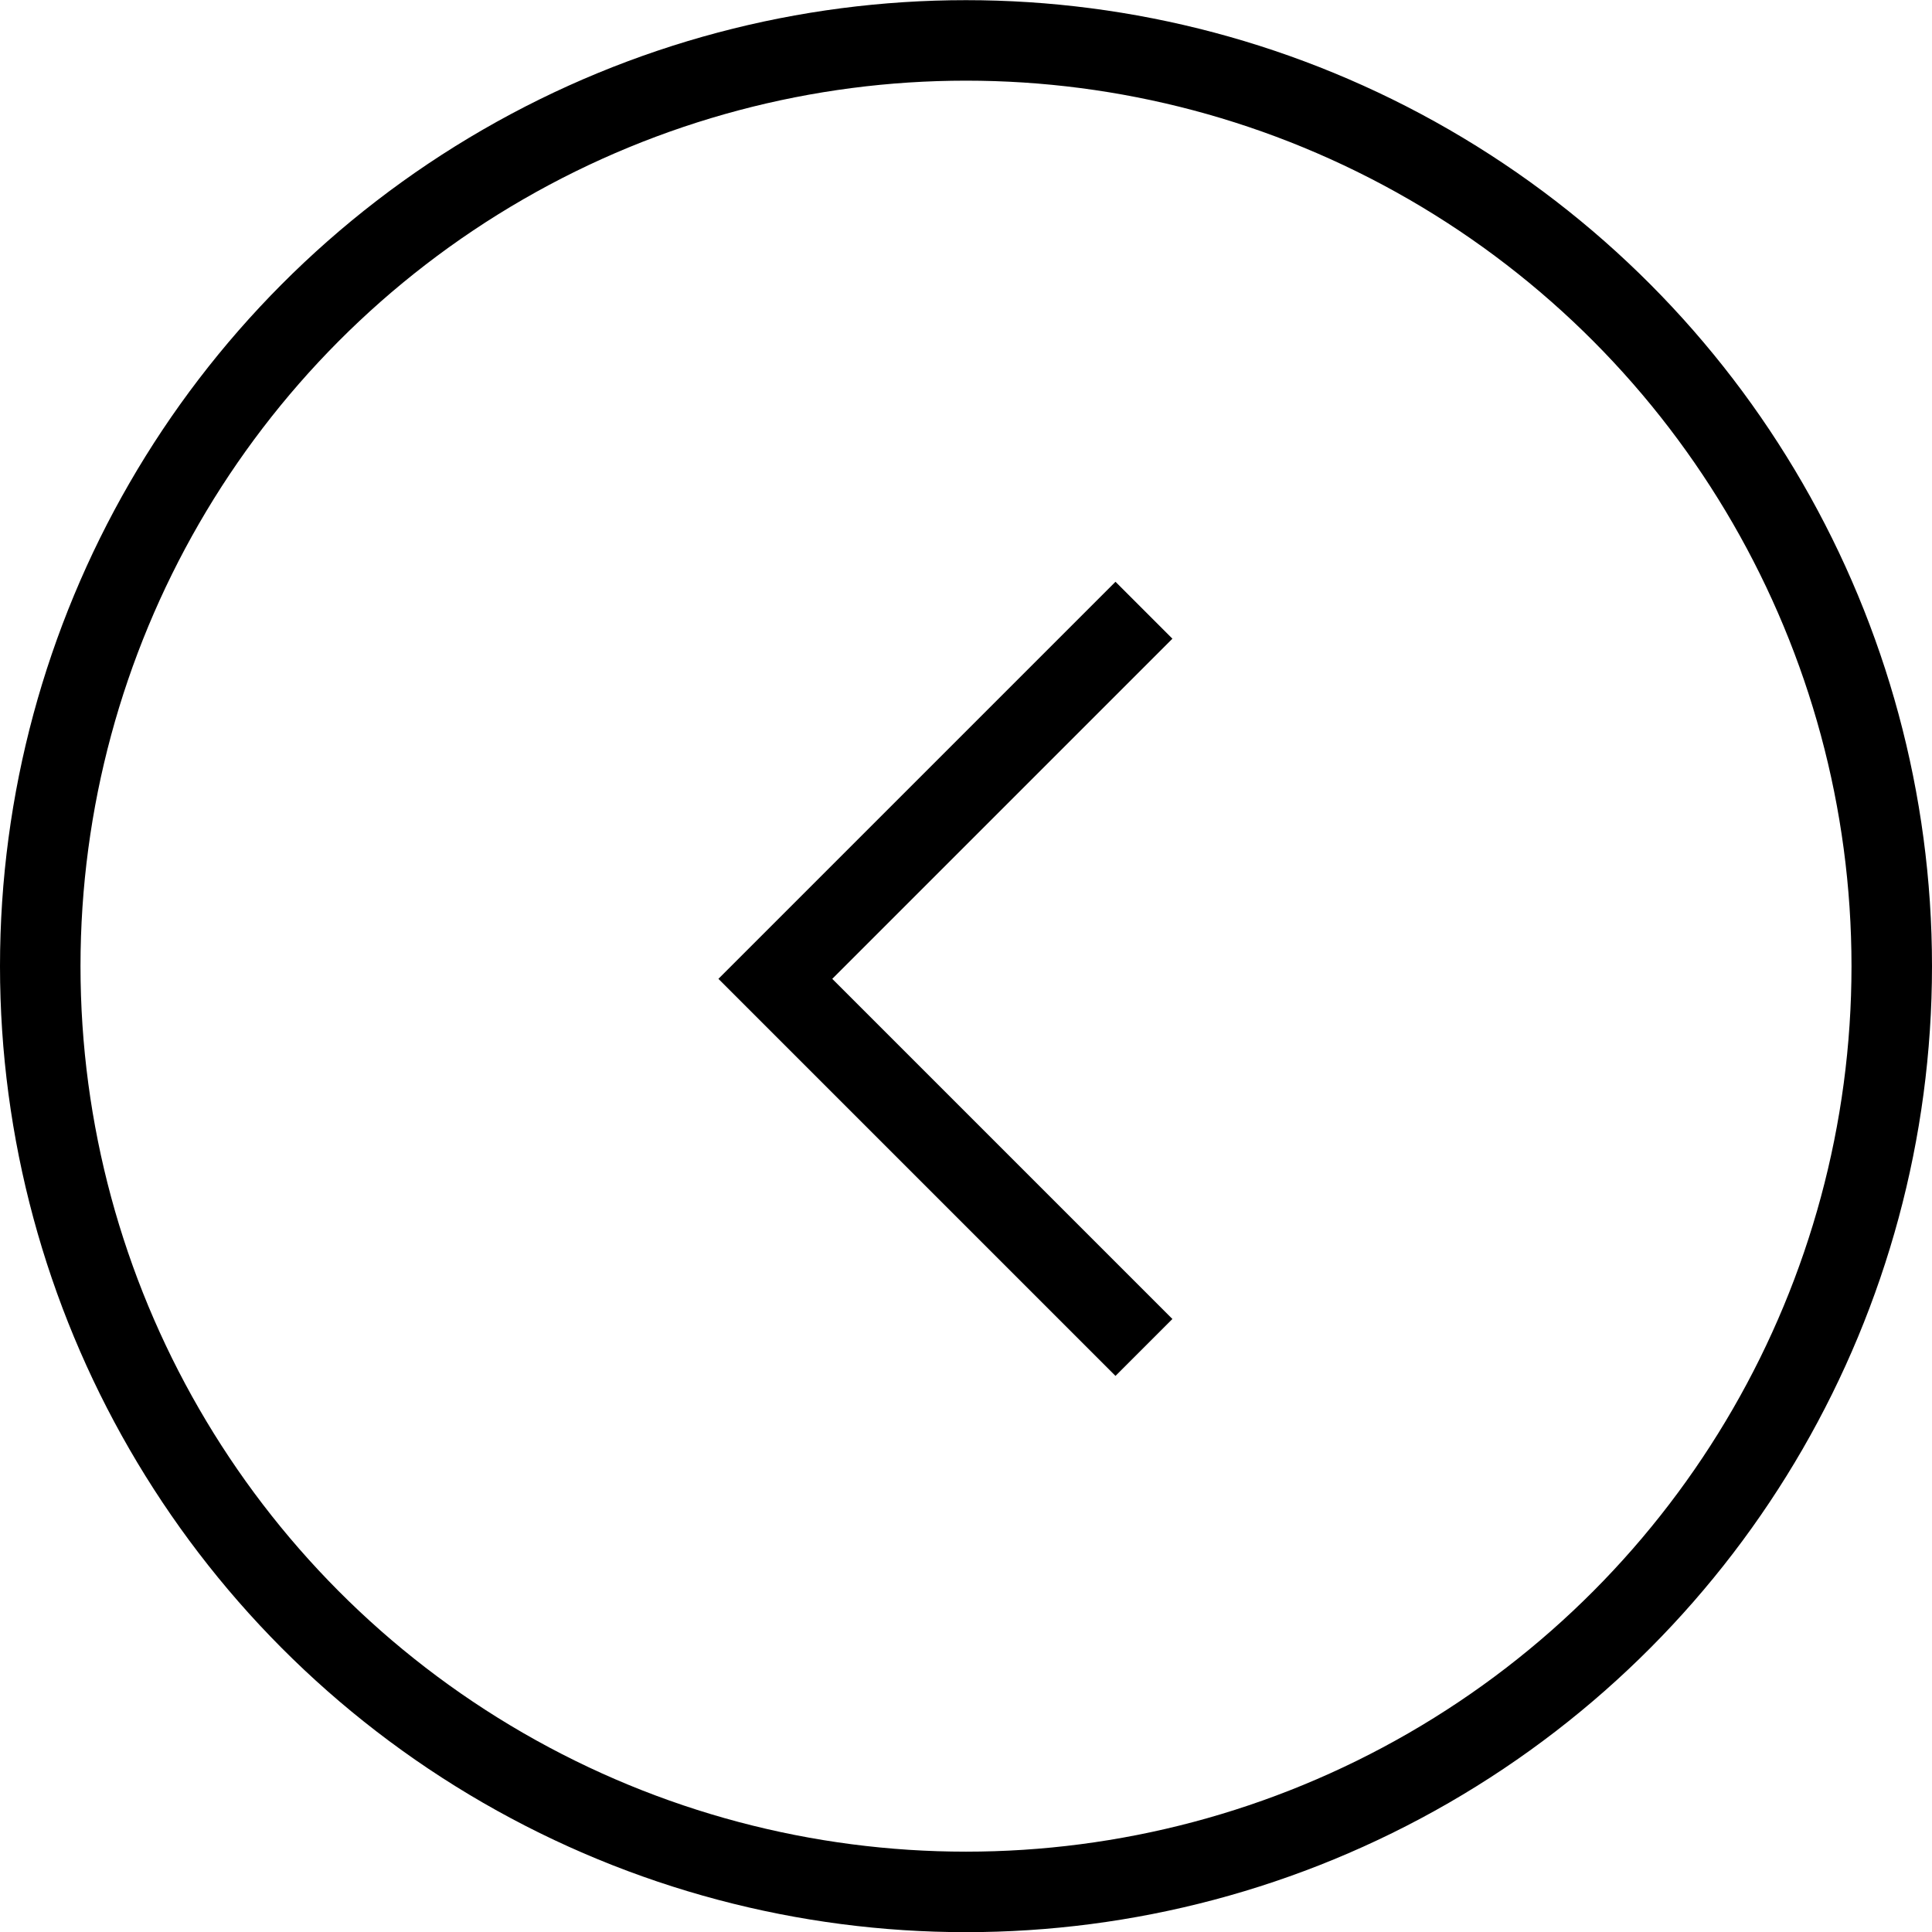 <svg width="48" height="48" viewBox="0 0 48 48" fill="none" xmlns="http://www.w3.org/2000/svg">
<circle cx="24" cy="24.004" r="23" transform="rotate(180 24 24.004)" stroke="black" stroke-width="2"/>
<path d="M28.421 33.477L19.263 24.319L28.421 15.161" stroke="black" stroke-width="2"/>
</svg>
